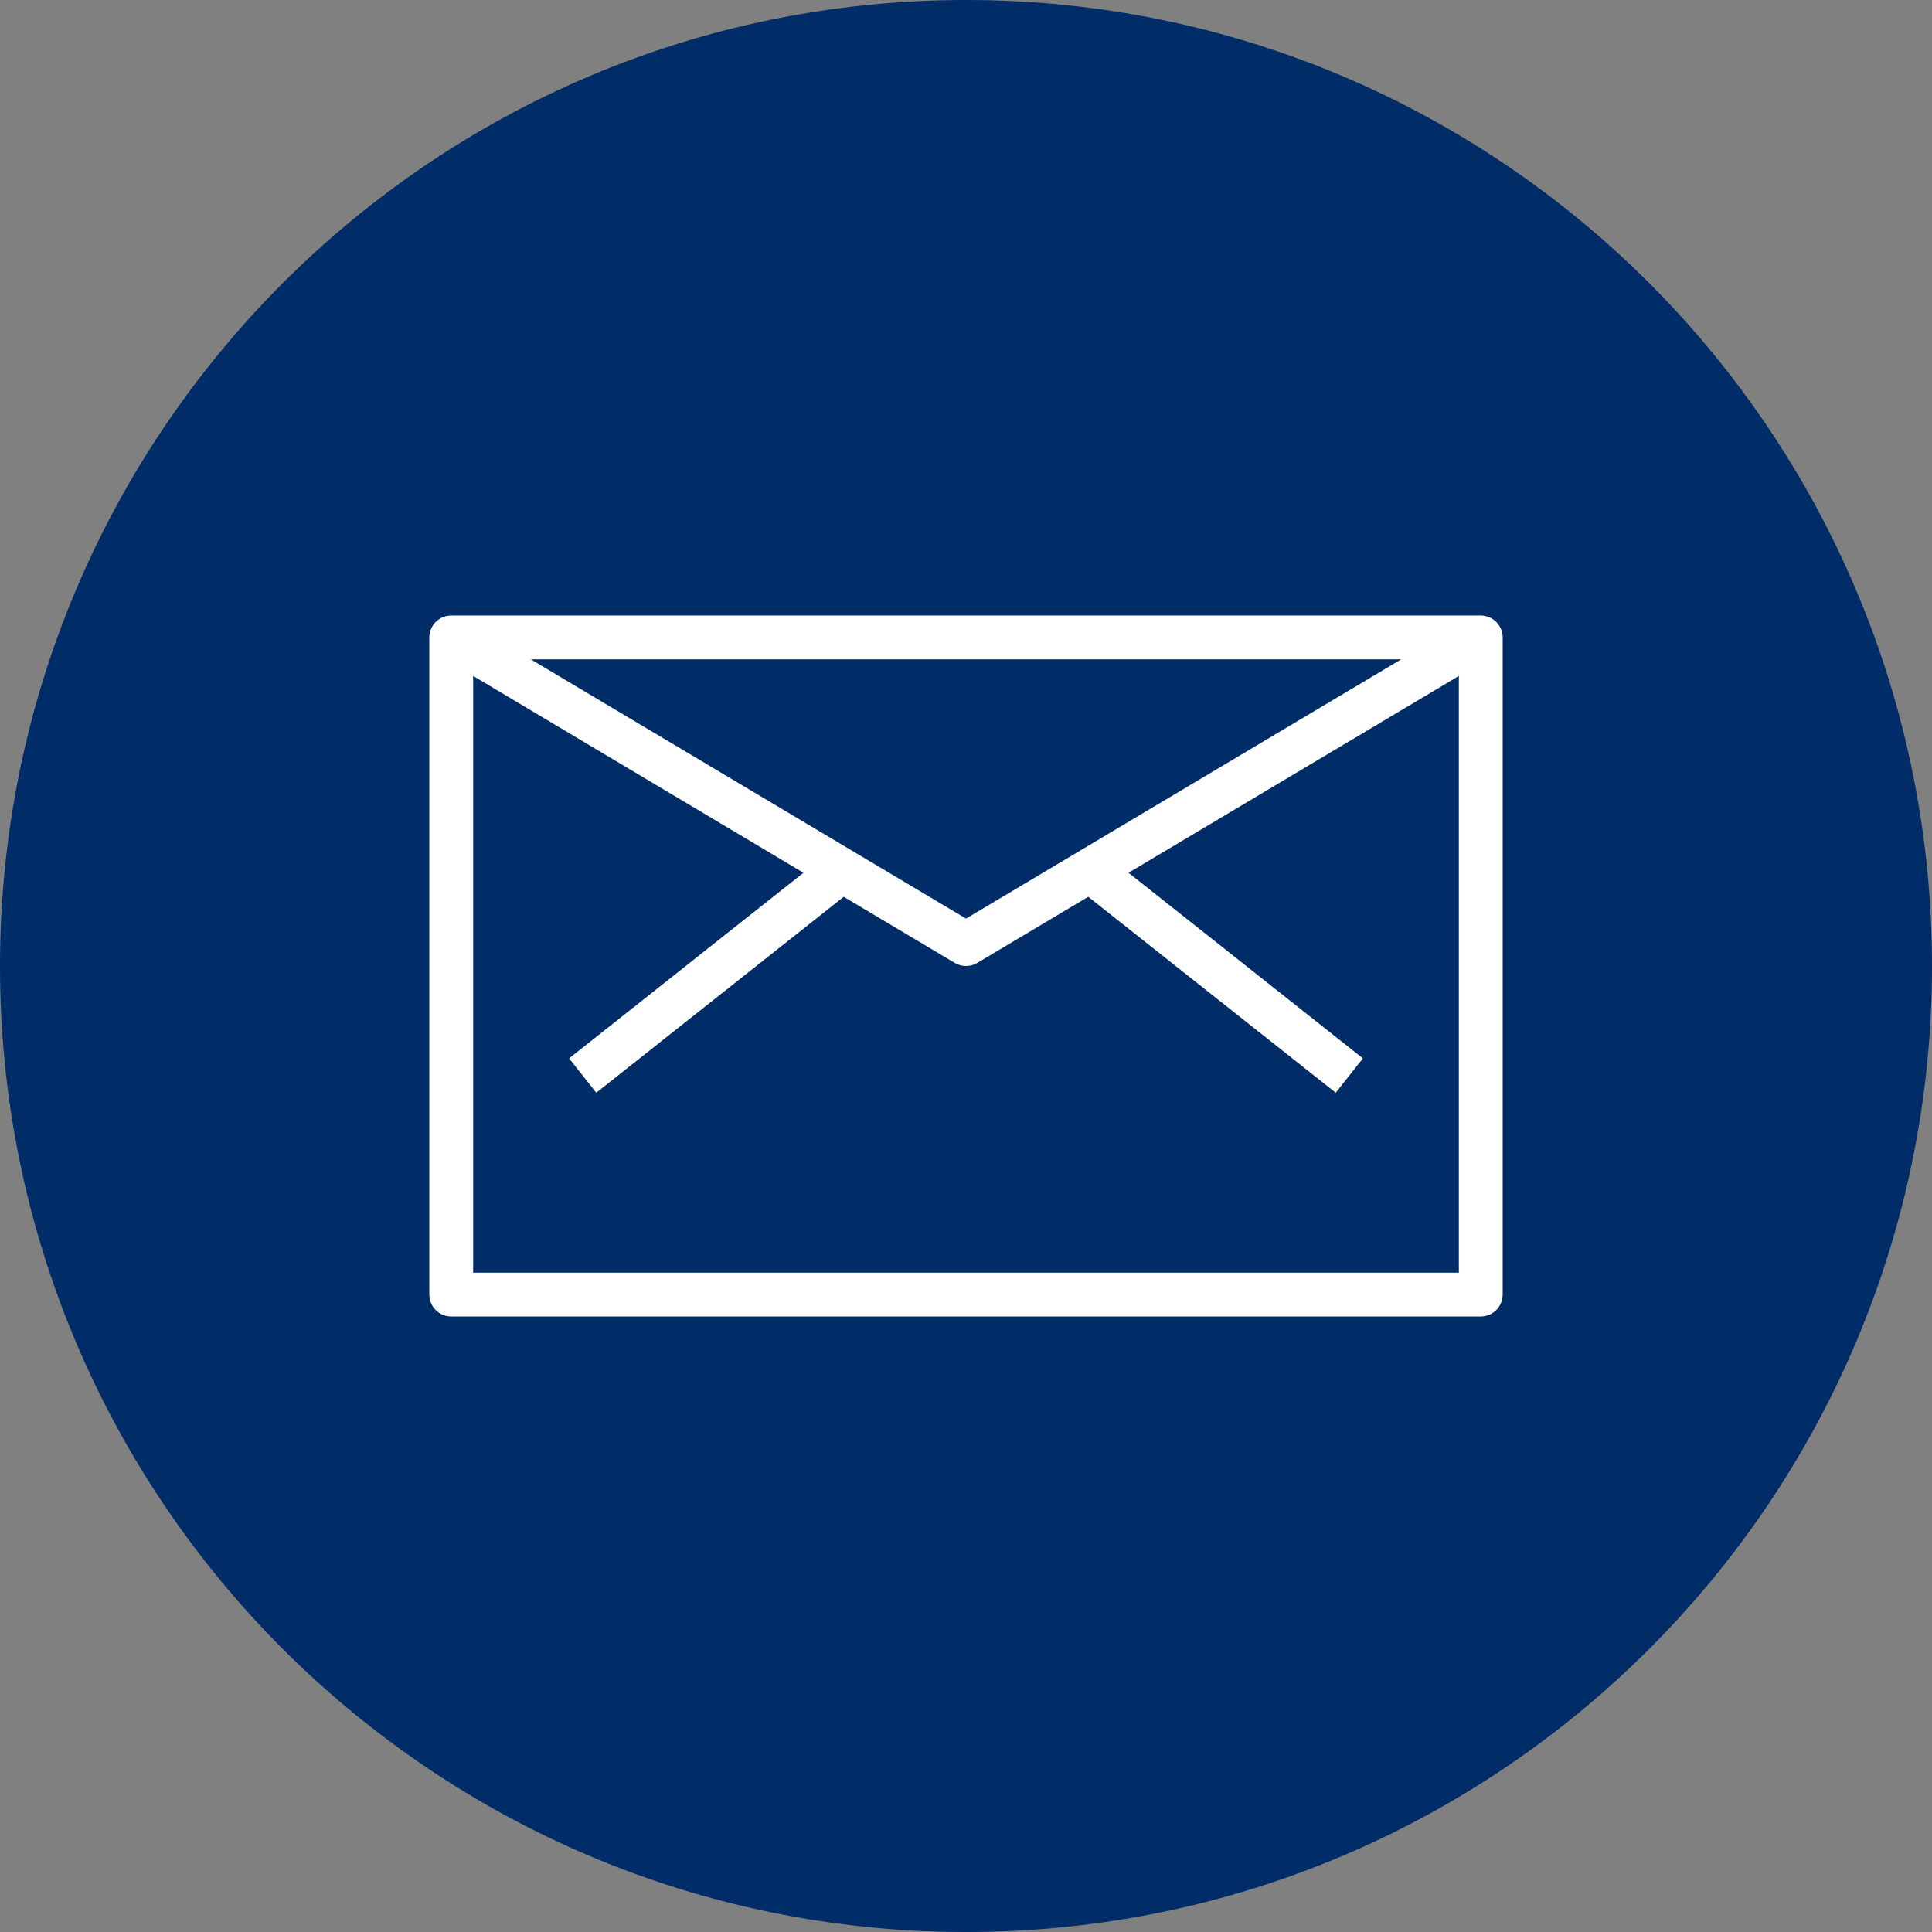 <svg width="32" height="32" viewBox="0 0 32 32" fill="none" xmlns="http://www.w3.org/2000/svg">
<rect x="0" y="0" width="32" height="32" fill="#808080" stroke="none"/>
<path fill-rule="evenodd" clip-rule="evenodd" d="M16 0C24.836 0 32 7.162 32 16.002C32 24.838 24.836 32 16 32C7.164 32 0 24.839 0 16.002C0 7.162 7.164 0 16 0Z" fill="#002C68"/>
<path d="M24.526 10.195H7.474C7.273 10.195 7.111 10.358 7.111 10.558V21.442C7.111 21.643 7.273 21.805 7.474 21.805H24.526C24.726 21.805 24.889 21.643 24.889 21.442V10.558C24.889 10.358 24.726 10.195 24.526 10.195ZM23.208 10.921L16 15.215L8.792 10.921H23.208ZM24.163 21.079H7.837V11.196L13.308 14.456L9.426 17.53L9.876 18.099L13.975 14.854L15.814 15.949C15.871 15.983 15.936 16 16 16C16.064 16 16.128 15.983 16.186 15.949L18.025 14.854L22.124 18.099L22.574 17.53L18.692 14.456L24.163 11.196V21.079Z" fill="white"/>
</svg>
